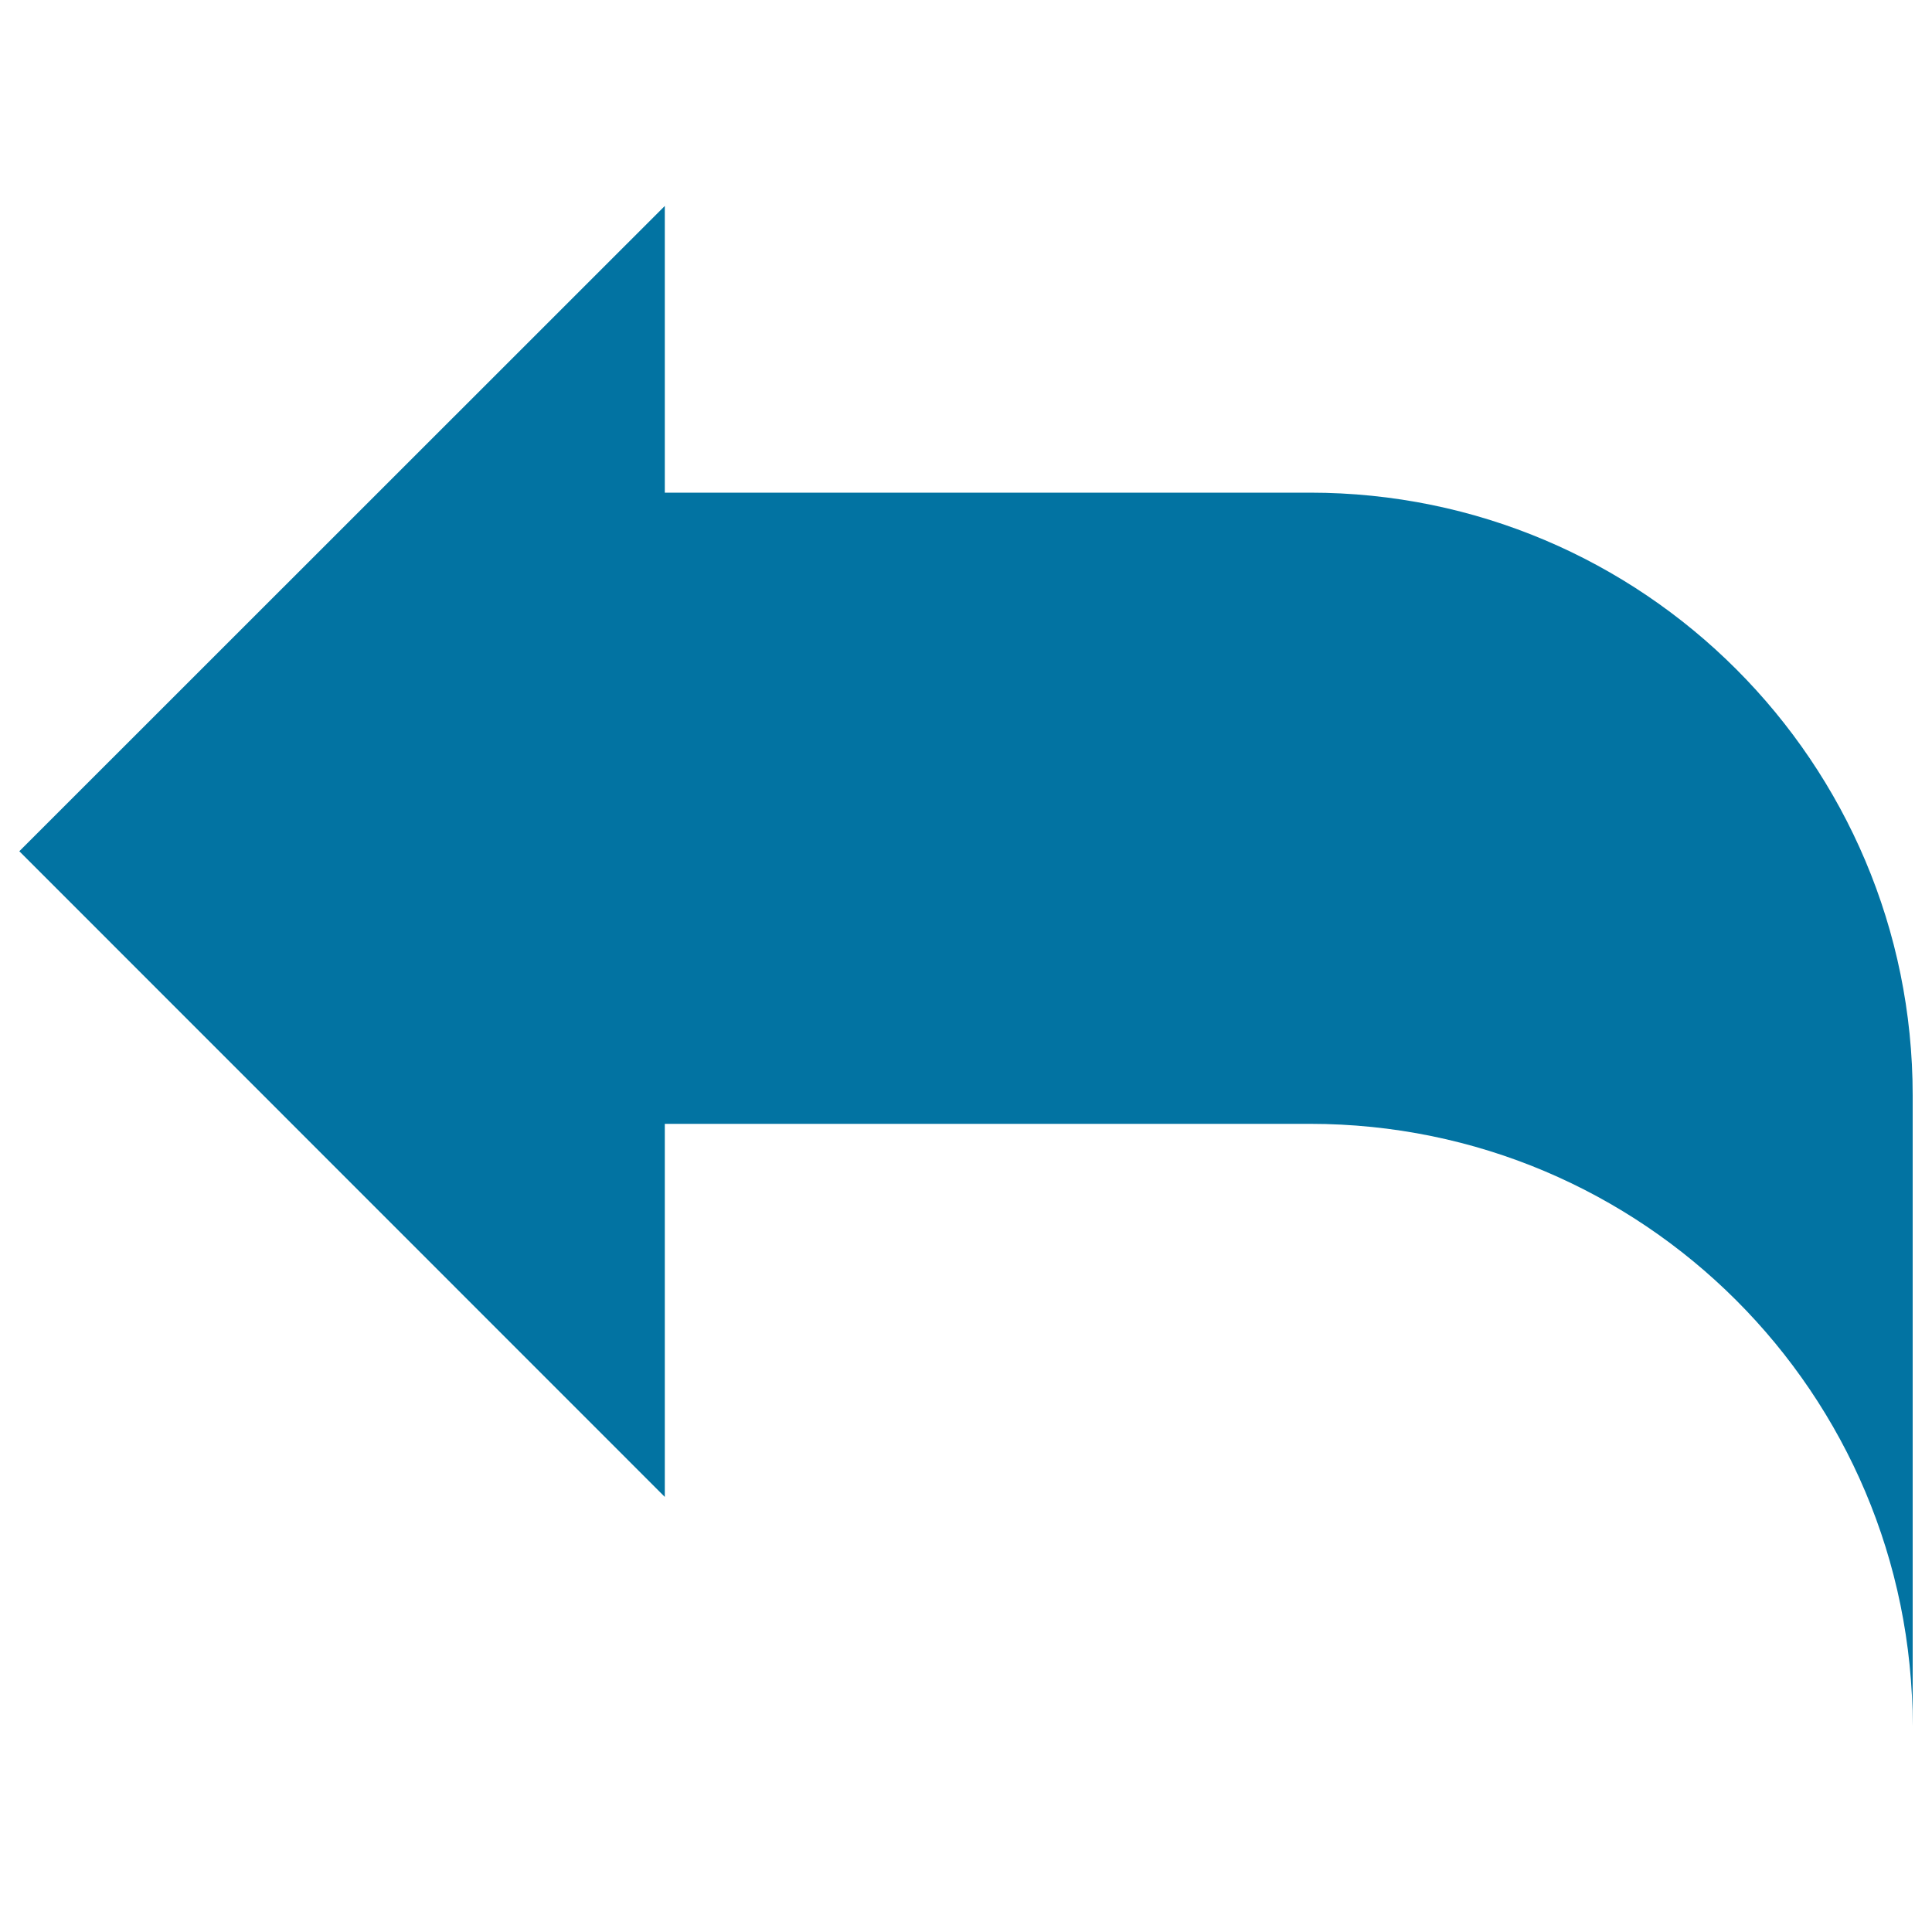 <svg xmlns="http://www.w3.org/2000/svg" viewBox="0 0 1000 1000" style="fill:#0273a2">
<title>Reply Arrow SVG icon</title>
<g><path d="M990,566.9v326.6c0-172.2-139.6-311.8-311.9-311.8h-334v193.1L10,440.6l334.1-334v148.4h334C850.4,255,990,394.7,990,566.9z"/></g>
</svg>